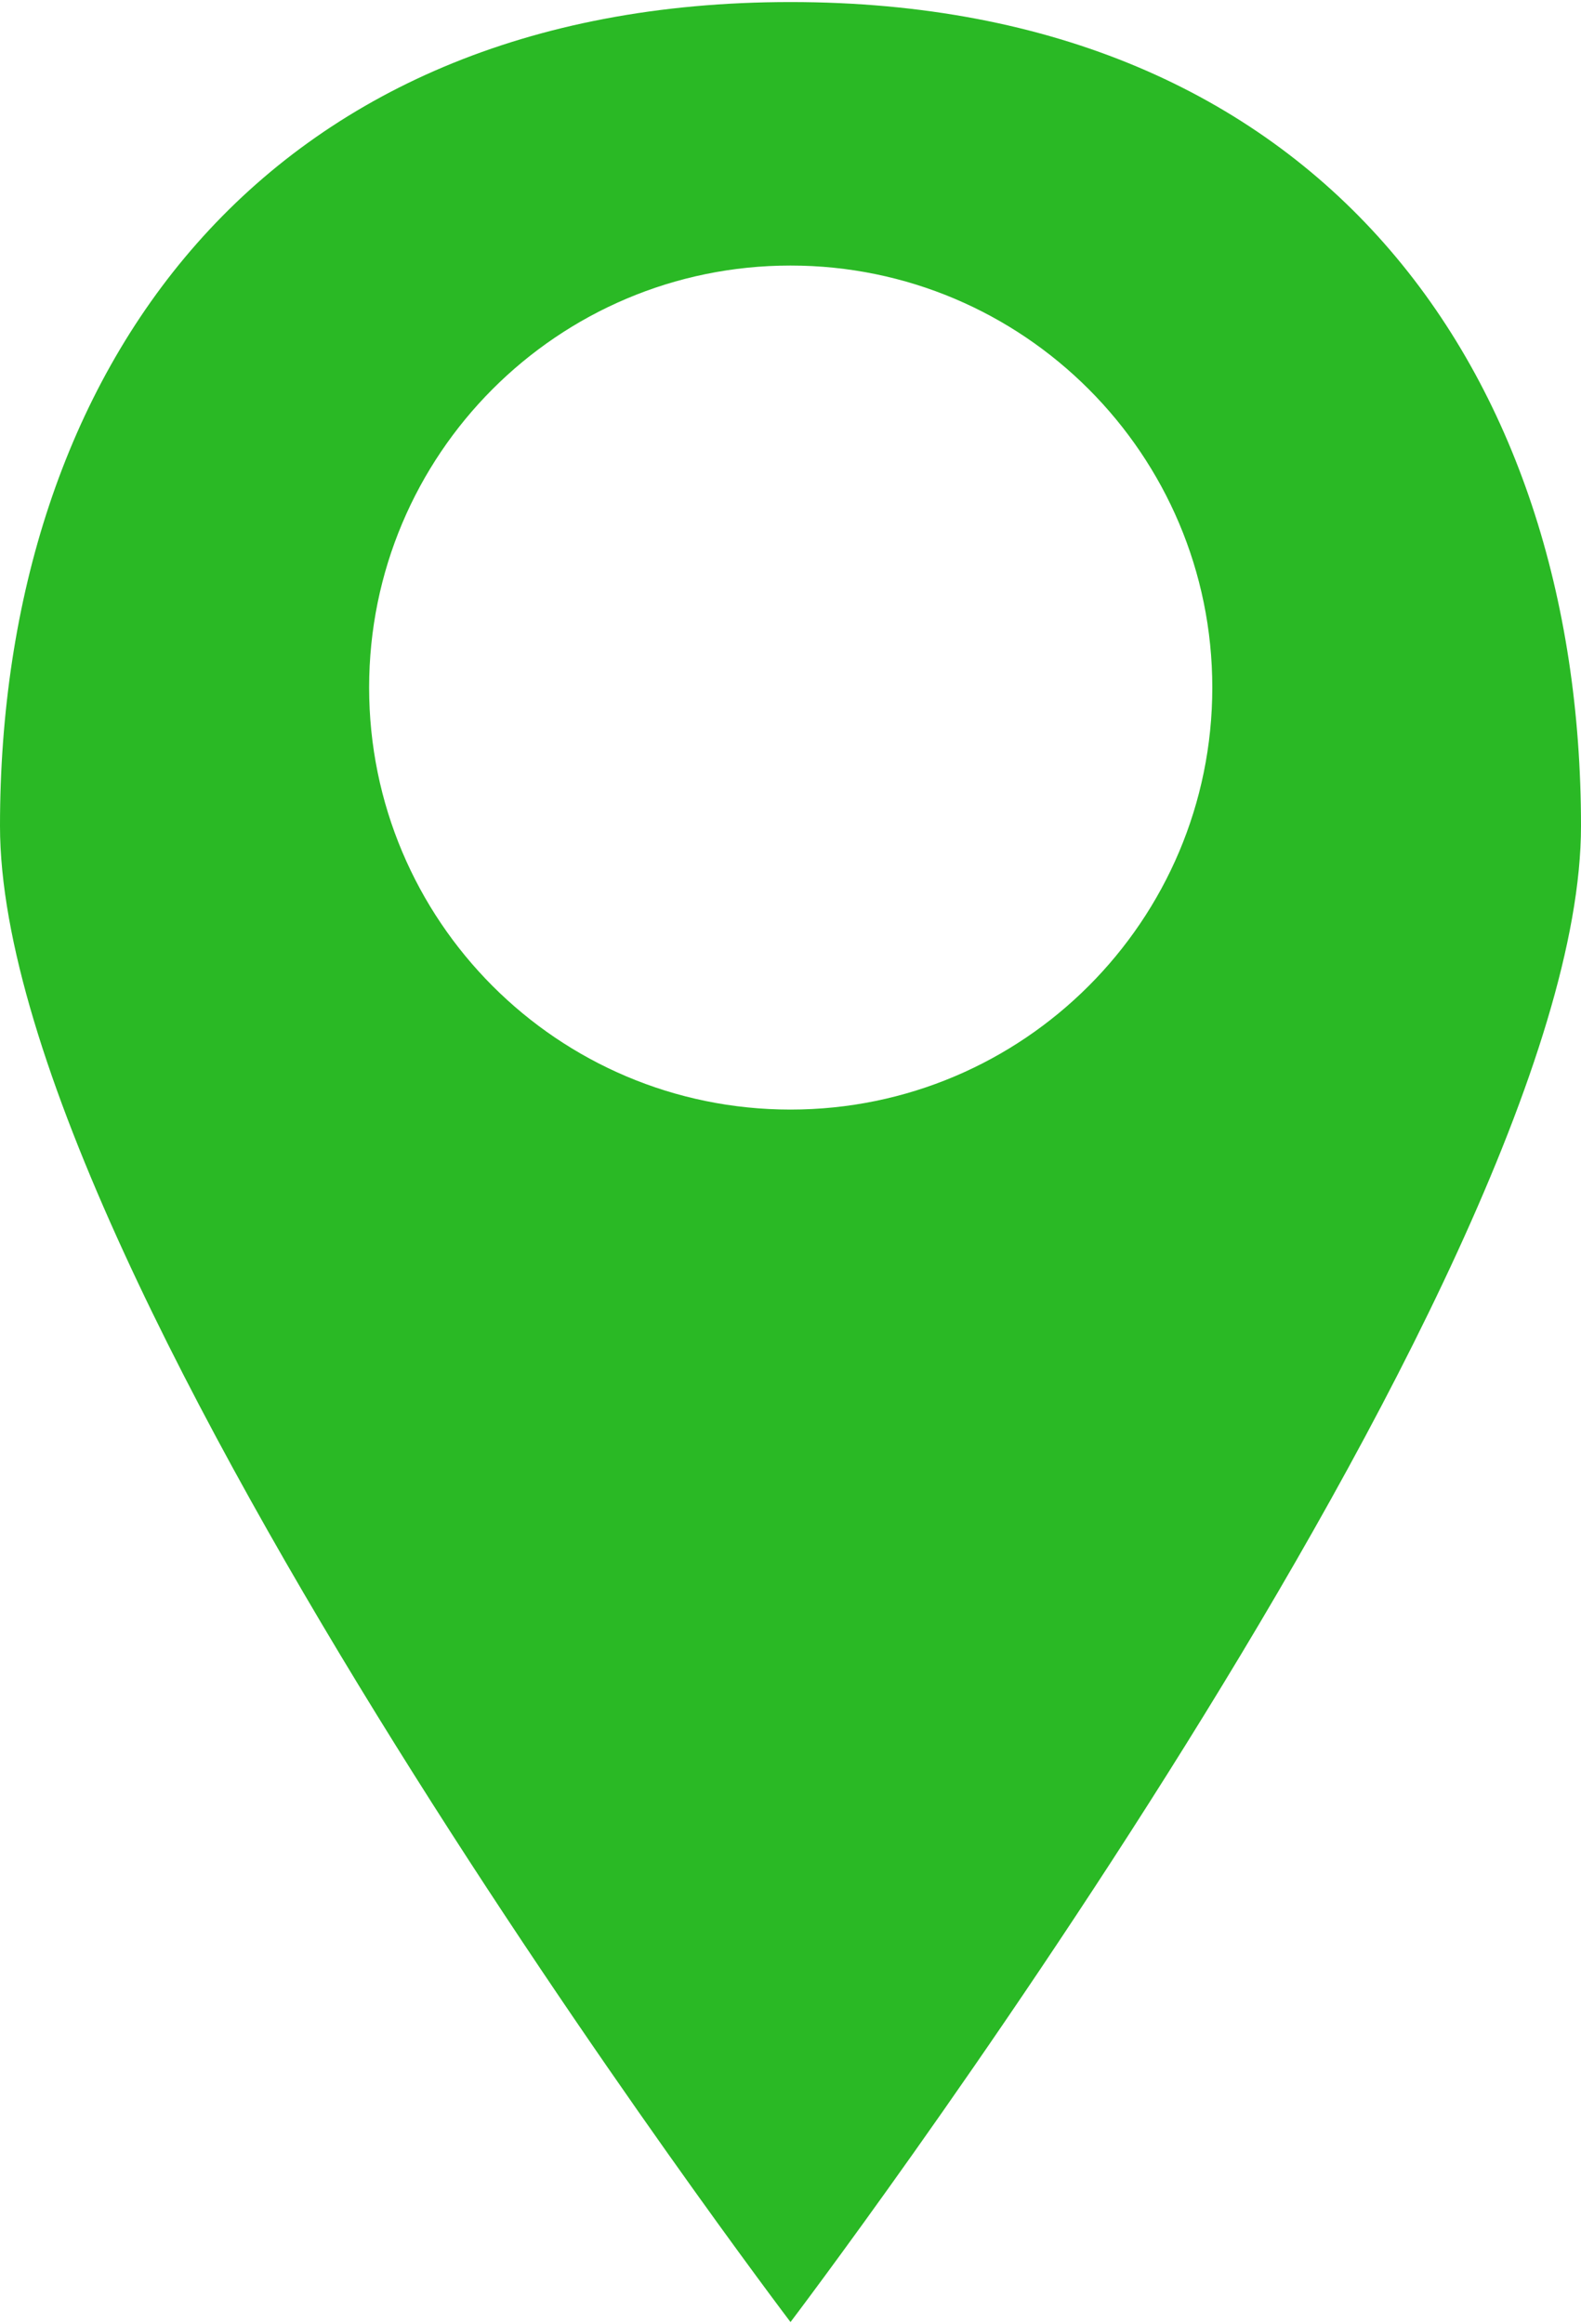 <svg xmlns="http://www.w3.org/2000/svg" width="179" height="263" version="1.0" shape-rendering="geometricPrecision" text-rendering="geometricPrecision" image-rendering="optimizeQuality" fill-rule="evenodd" clip-rule="evenodd" viewBox="0 0 37.82 55.47"><path fill="#2AB925" fill-rule="nonzero" d="M18.91 0c12.66 0 18.91 8.82 18.91 19.7 0 10.88-18.91 35.77-18.91 35.77S0 30.58 0 19.7C0 8.82 6.26 0 18.91 0zm0 26.48c5.57 0 10.09-4.52 10.09-10.09S24.48 6.3 18.91 6.3 8.83 10.82 8.83 16.39s4.51 10.09 10.08 10.09z"/></svg>